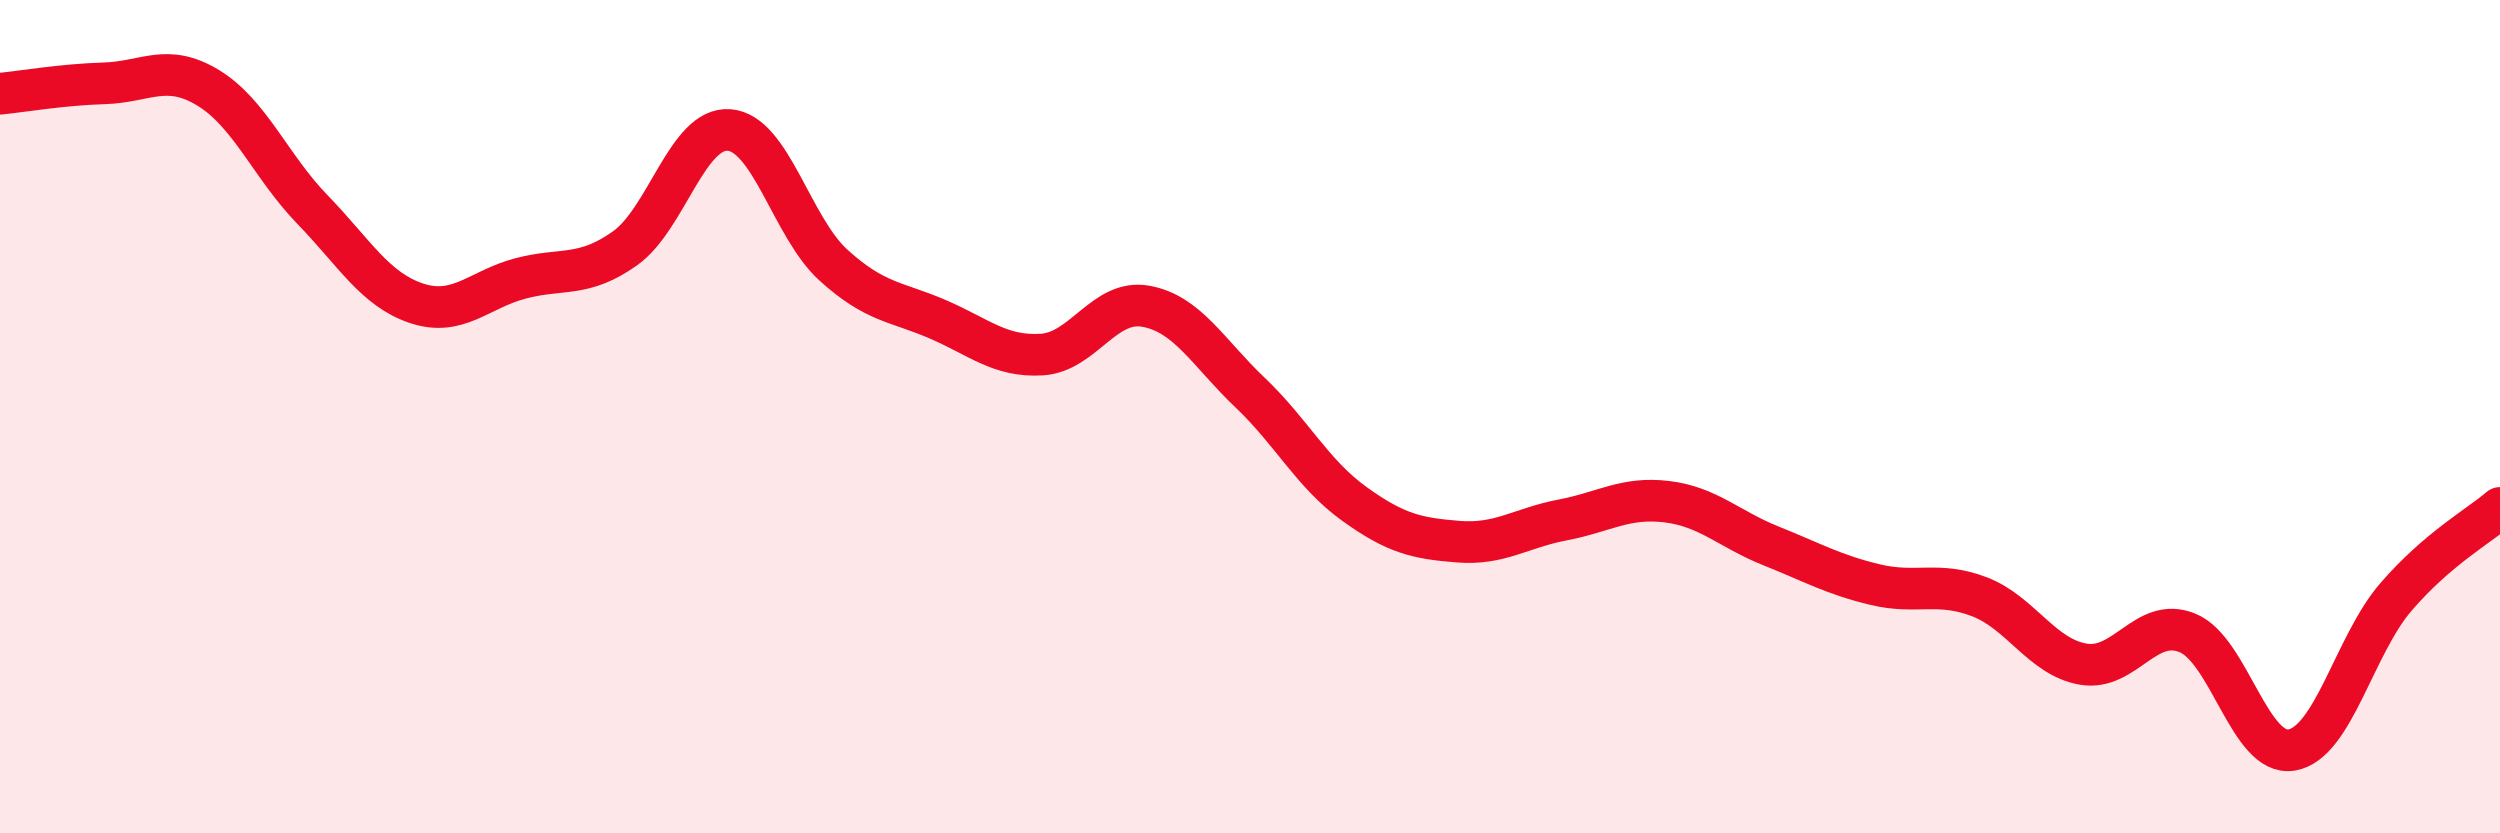 
    <svg width="60" height="20" viewBox="0 0 60 20" xmlns="http://www.w3.org/2000/svg">
      <path
        d="M 0,2.25 C 0.5,2.2 1.5,2.03 2.5,2 C 3.5,1.97 4,1.5 5,2.11 C 6,2.72 6.5,4 7.5,5.03 C 8.5,6.06 9,6.95 10,7.28 C 11,7.61 11.5,6.94 12.5,6.68 C 13.5,6.42 14,6.67 15,5.96 C 16,5.25 16.5,3.04 17.5,3.12 C 18.5,3.2 19,5.45 20,6.36 C 21,7.27 21.5,7.23 22.5,7.66 C 23.5,8.09 24,8.57 25,8.51 C 26,8.45 26.5,7.17 27.5,7.35 C 28.5,7.53 29,8.47 30,9.42 C 31,10.37 31.5,11.37 32.5,12.09 C 33.5,12.81 34,12.92 35,13 C 36,13.08 36.5,12.67 37.5,12.48 C 38.5,12.29 39,11.92 40,12.04 C 41,12.16 41.5,12.7 42.5,13.1 C 43.5,13.5 44,13.79 45,14.03 C 46,14.27 46.5,13.94 47.5,14.32 C 48.5,14.7 49,15.77 50,15.94 C 51,16.11 51.5,14.78 52.5,15.19 C 53.5,15.6 54,18.17 55,18 C 56,17.83 56.5,15.49 57.5,14.33 C 58.5,13.17 59.5,12.62 60,12.19L60 20L0 20Z"
        fill="#EB0A25"
        opacity="0.1"
        stroke-linecap="round"
        stroke-linejoin="round"
      />
      <path
        d="M 0,2.25 C 0.5,2.2 1.5,2.03 2.5,2 C 3.5,1.97 4,1.5 5,2.11 C 6,2.72 6.5,4 7.5,5.03 C 8.5,6.06 9,6.95 10,7.28 C 11,7.61 11.5,6.94 12.5,6.68 C 13.5,6.42 14,6.67 15,5.96 C 16,5.25 16.5,3.04 17.5,3.12 C 18.5,3.2 19,5.45 20,6.36 C 21,7.27 21.5,7.23 22.5,7.66 C 23.5,8.09 24,8.57 25,8.51 C 26,8.45 26.5,7.17 27.5,7.35 C 28.5,7.53 29,8.47 30,9.42 C 31,10.37 31.5,11.37 32.5,12.09 C 33.5,12.81 34,12.92 35,13 C 36,13.08 36.5,12.67 37.5,12.48 C 38.5,12.29 39,11.92 40,12.04 C 41,12.16 41.5,12.7 42.5,13.1 C 43.5,13.5 44,13.79 45,14.03 C 46,14.27 46.5,13.94 47.5,14.32 C 48.5,14.7 49,15.77 50,15.94 C 51,16.11 51.5,14.78 52.5,15.19 C 53.5,15.6 54,18.17 55,18 C 56,17.83 56.5,15.49 57.5,14.33 C 58.5,13.17 59.5,12.62 60,12.19"
        stroke="#EB0A25"
        stroke-width="1"
        fill="none"
        stroke-linecap="round"
        stroke-linejoin="round"
      />
    </svg>
  